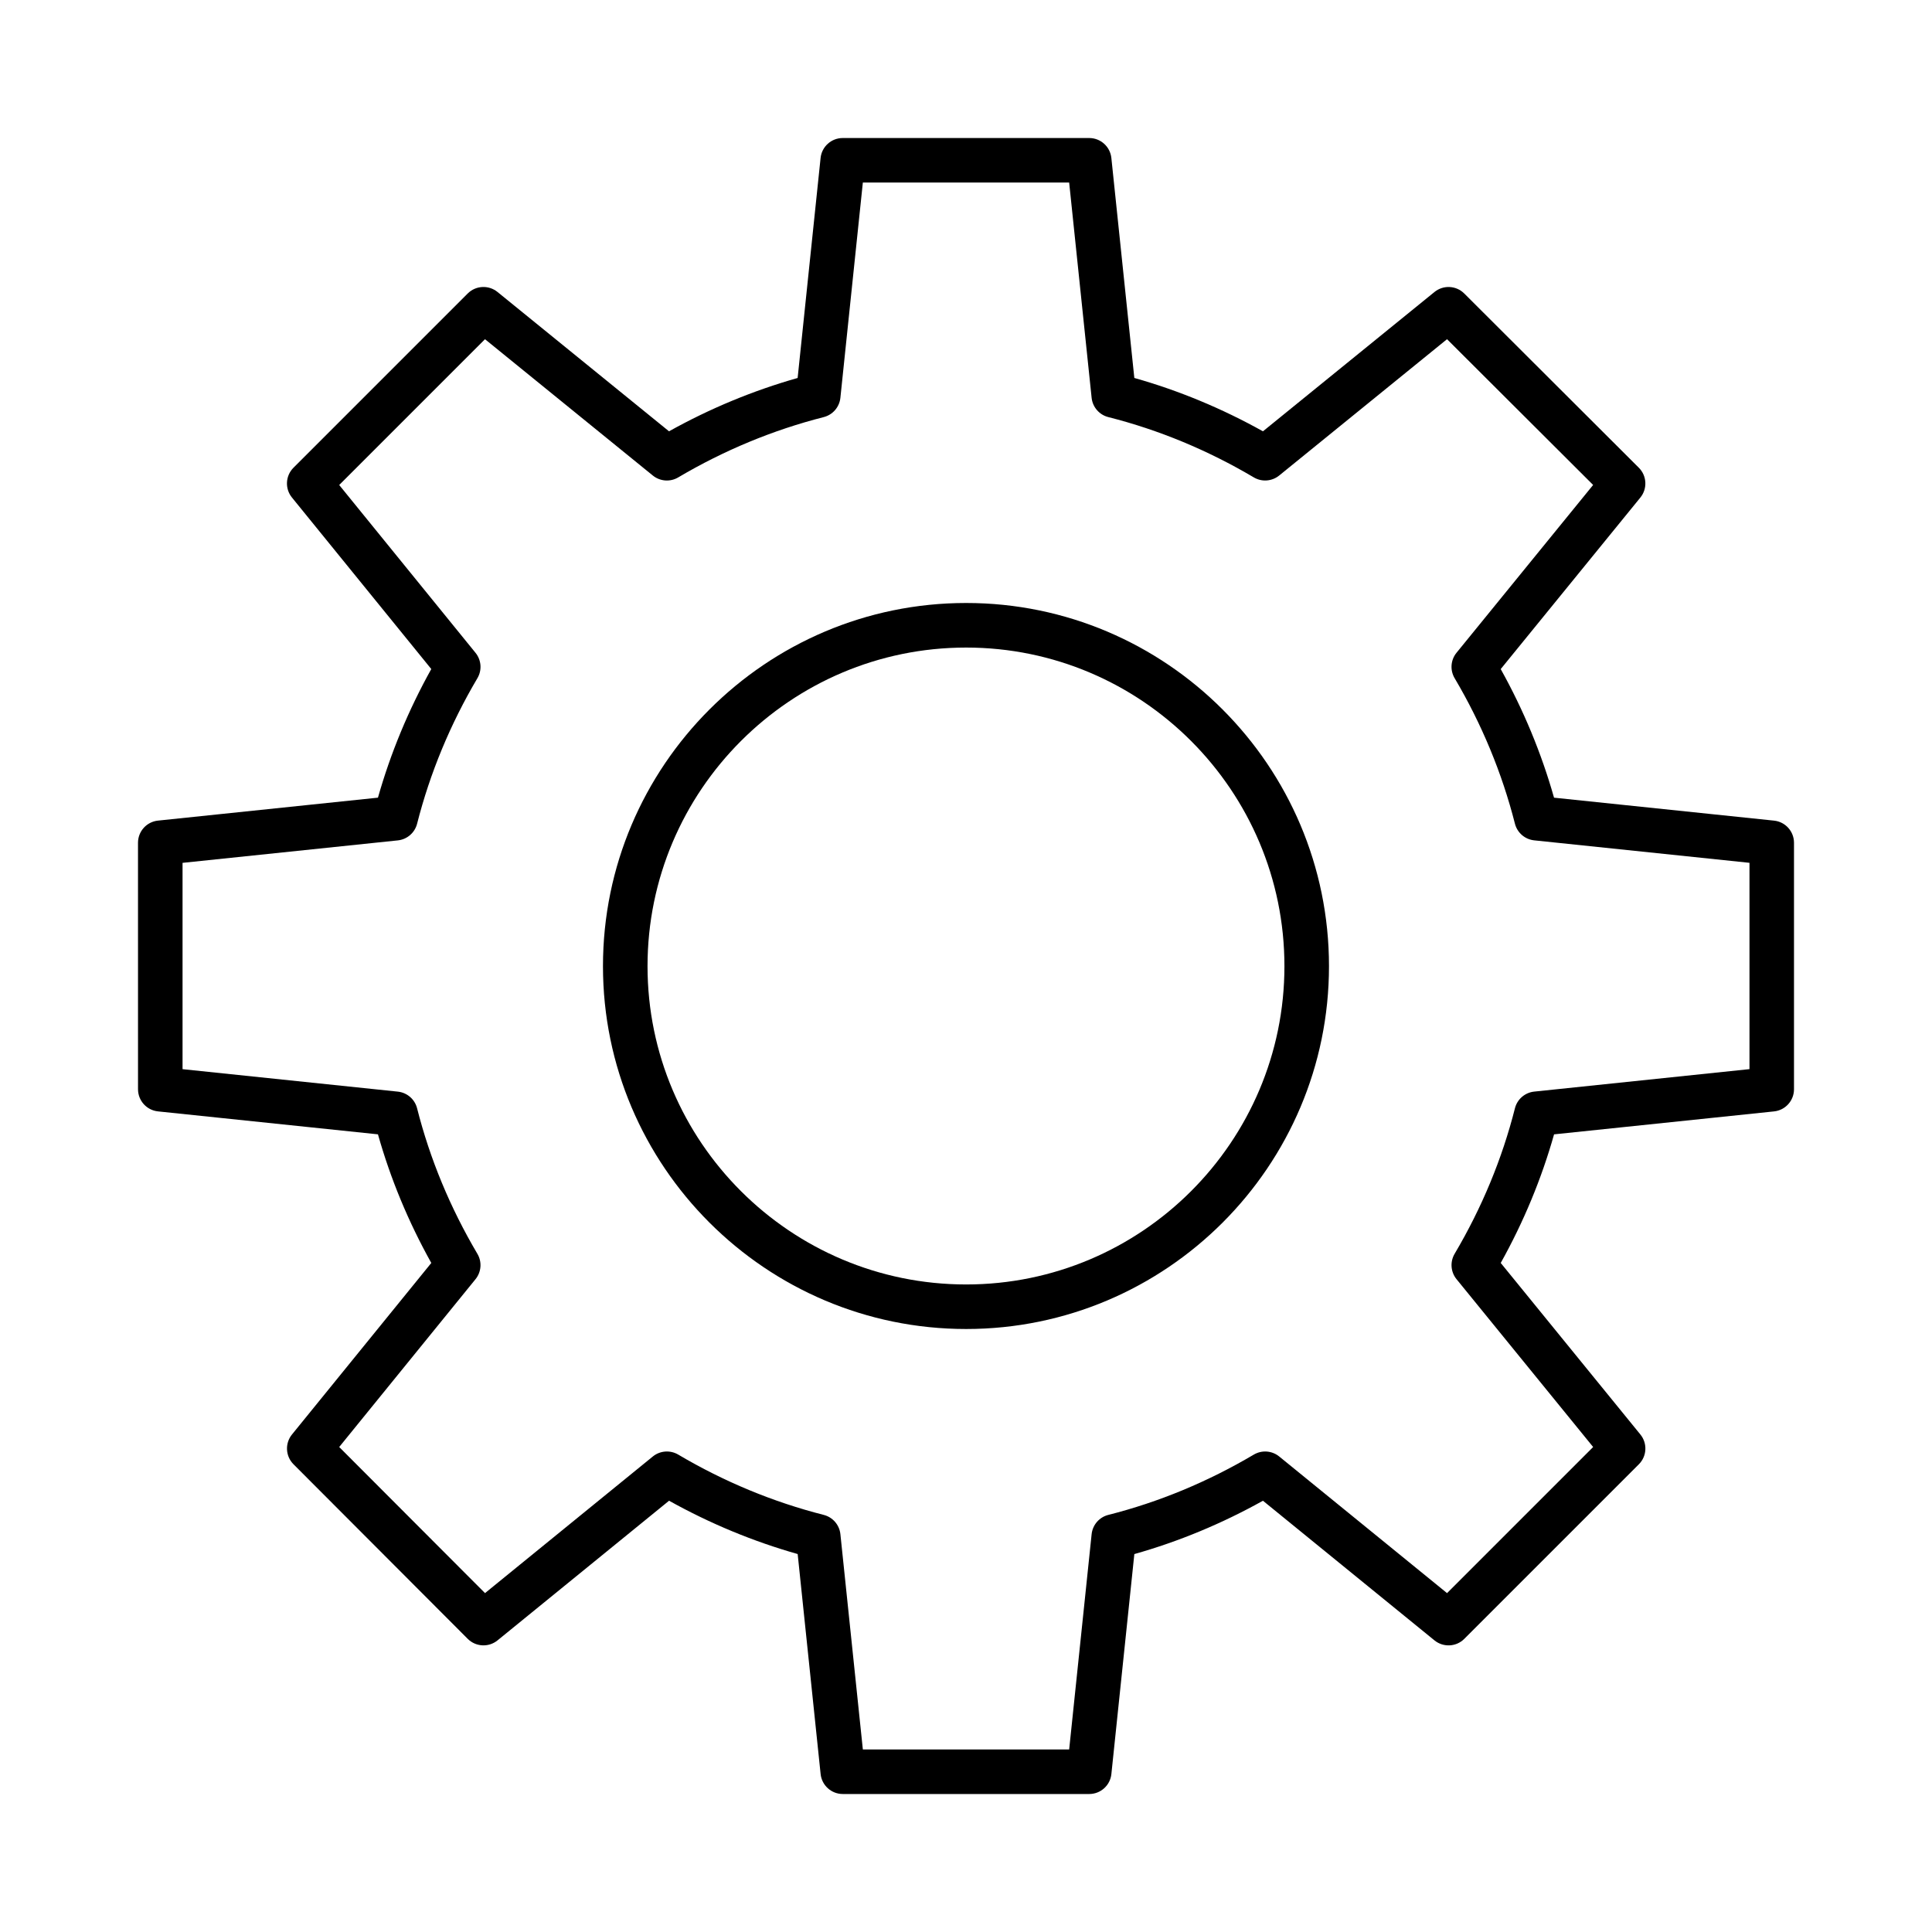 <?xml version="1.0" encoding="UTF-8"?>
<!-- Uploaded to: ICON Repo, www.svgrepo.com, Generator: ICON Repo Mixer Tools -->
<svg fill="#000000" width="800px" height="800px" version="1.1" viewBox="144 144 512 512" xmlns="http://www.w3.org/2000/svg">
 <g>
  <path d="m432.66 619.43h-65.316c-3.023 0-5.559-2.285-5.871-5.289l-6.082-58.305c-11.801-3.34-23.23-8.082-34.082-14.129l-45.457 37.008c-2.352 1.91-5.766 1.734-7.906-0.41l-46.164-46.258c-2.137-2.141-2.309-5.547-0.406-7.894l36.922-45.457c-6.078-10.895-10.82-22.328-14.137-34.086l-58.297-6.082c-3.008-0.312-5.289-2.852-5.289-5.871l-0.004-65.316c0-3.023 2.285-5.559 5.289-5.871l58.301-6.082c3.344-11.801 8.082-23.234 14.133-34.086l-36.926-45.457c-1.906-2.348-1.73-5.758 0.41-7.898l46.164-46.164c2.137-2.137 5.547-2.316 7.898-0.41l45.457 36.926c10.852-6.051 22.285-10.789 34.086-14.133l6.082-58.301c0.312-3.008 2.848-5.289 5.871-5.289h65.316c3.023 0 5.559 2.285 5.871 5.289l6.086 58.297c11.758 3.316 23.188 8.059 34.086 14.137l45.457-36.922c2.348-1.906 5.754-1.734 7.894 0.406l46.258 46.164c2.144 2.141 2.32 5.555 0.41 7.906l-37.008 45.457c6.047 10.848 10.785 22.281 14.129 34.082l58.305 6.082c3.008 0.312 5.289 2.848 5.289 5.871v65.316c0 3.023-2.285 5.559-5.289 5.871l-58.297 6.082c-3.316 11.758-8.059 23.188-14.133 34.082l37.008 45.457c1.91 2.348 1.738 5.762-0.406 7.902l-46.258 46.258c-2.141 2.144-5.555 2.312-7.902 0.406l-45.457-37.008c-10.895 6.074-22.324 10.816-34.082 14.133l-6.086 58.297c-0.309 3.004-2.844 5.289-5.867 5.289zm-59.996-11.809h54.676l5.953-57.047c0.258-2.461 2.023-4.504 4.422-5.109 13.379-3.387 26.352-8.762 38.559-15.98 2.129-1.258 4.816-1.059 6.734 0.504l44.473 36.203 38.719-38.719-36.203-44.473c-1.562-1.918-1.762-4.606-0.504-6.734 7.219-12.207 12.594-25.18 15.98-38.559 0.605-2.398 2.648-4.164 5.109-4.422l57.047-5.953v-54.676l-57.047-5.953c-2.461-0.258-4.496-2.019-5.109-4.414-3.426-13.449-8.805-26.422-15.984-38.566-1.258-2.129-1.059-4.816 0.504-6.734l36.203-44.469-38.719-38.629-44.477 36.125c-1.918 1.559-4.602 1.758-6.727 0.5-12.211-7.219-25.184-12.598-38.559-15.98-2.398-0.605-4.164-2.648-4.422-5.109l-5.953-57.047h-54.676l-5.953 57.047c-0.258 2.461-2.019 4.496-4.414 5.109-13.445 3.426-26.422 8.805-38.566 15.984-2.125 1.258-4.812 1.059-6.727-0.5l-44.473-36.125-38.637 38.637 36.125 44.473c1.559 1.918 1.758 4.602 0.5 6.727-7.18 12.145-12.559 25.121-15.984 38.566-0.609 2.394-2.648 4.16-5.109 4.414l-57.047 5.953v54.676l57.047 5.953c2.461 0.258 4.504 2.023 5.109 4.422 3.387 13.375 8.762 26.348 15.98 38.559 1.258 2.125 1.059 4.812-0.5 6.727l-36.121 44.473 38.641 38.715 44.469-36.203c1.918-1.559 4.606-1.762 6.734-0.504 12.145 7.18 25.117 12.559 38.562 15.984 2.394 0.609 4.16 2.648 4.414 5.109z"/>
  <path d="m400.04 496.2c-53.07 0-96.246-43.137-96.246-96.156 0-53.07 43.176-96.246 96.246-96.246 53.02 0 96.156 43.176 96.156 96.246 0 53.023-43.133 96.156-96.156 96.156zm0-180.59c-46.559 0-84.438 37.879-84.438 84.438 0 46.512 37.879 84.348 84.438 84.348 46.512 0 84.348-37.84 84.348-84.348 0-46.559-37.836-84.438-84.348-84.438z"/>
 </g>
</svg>